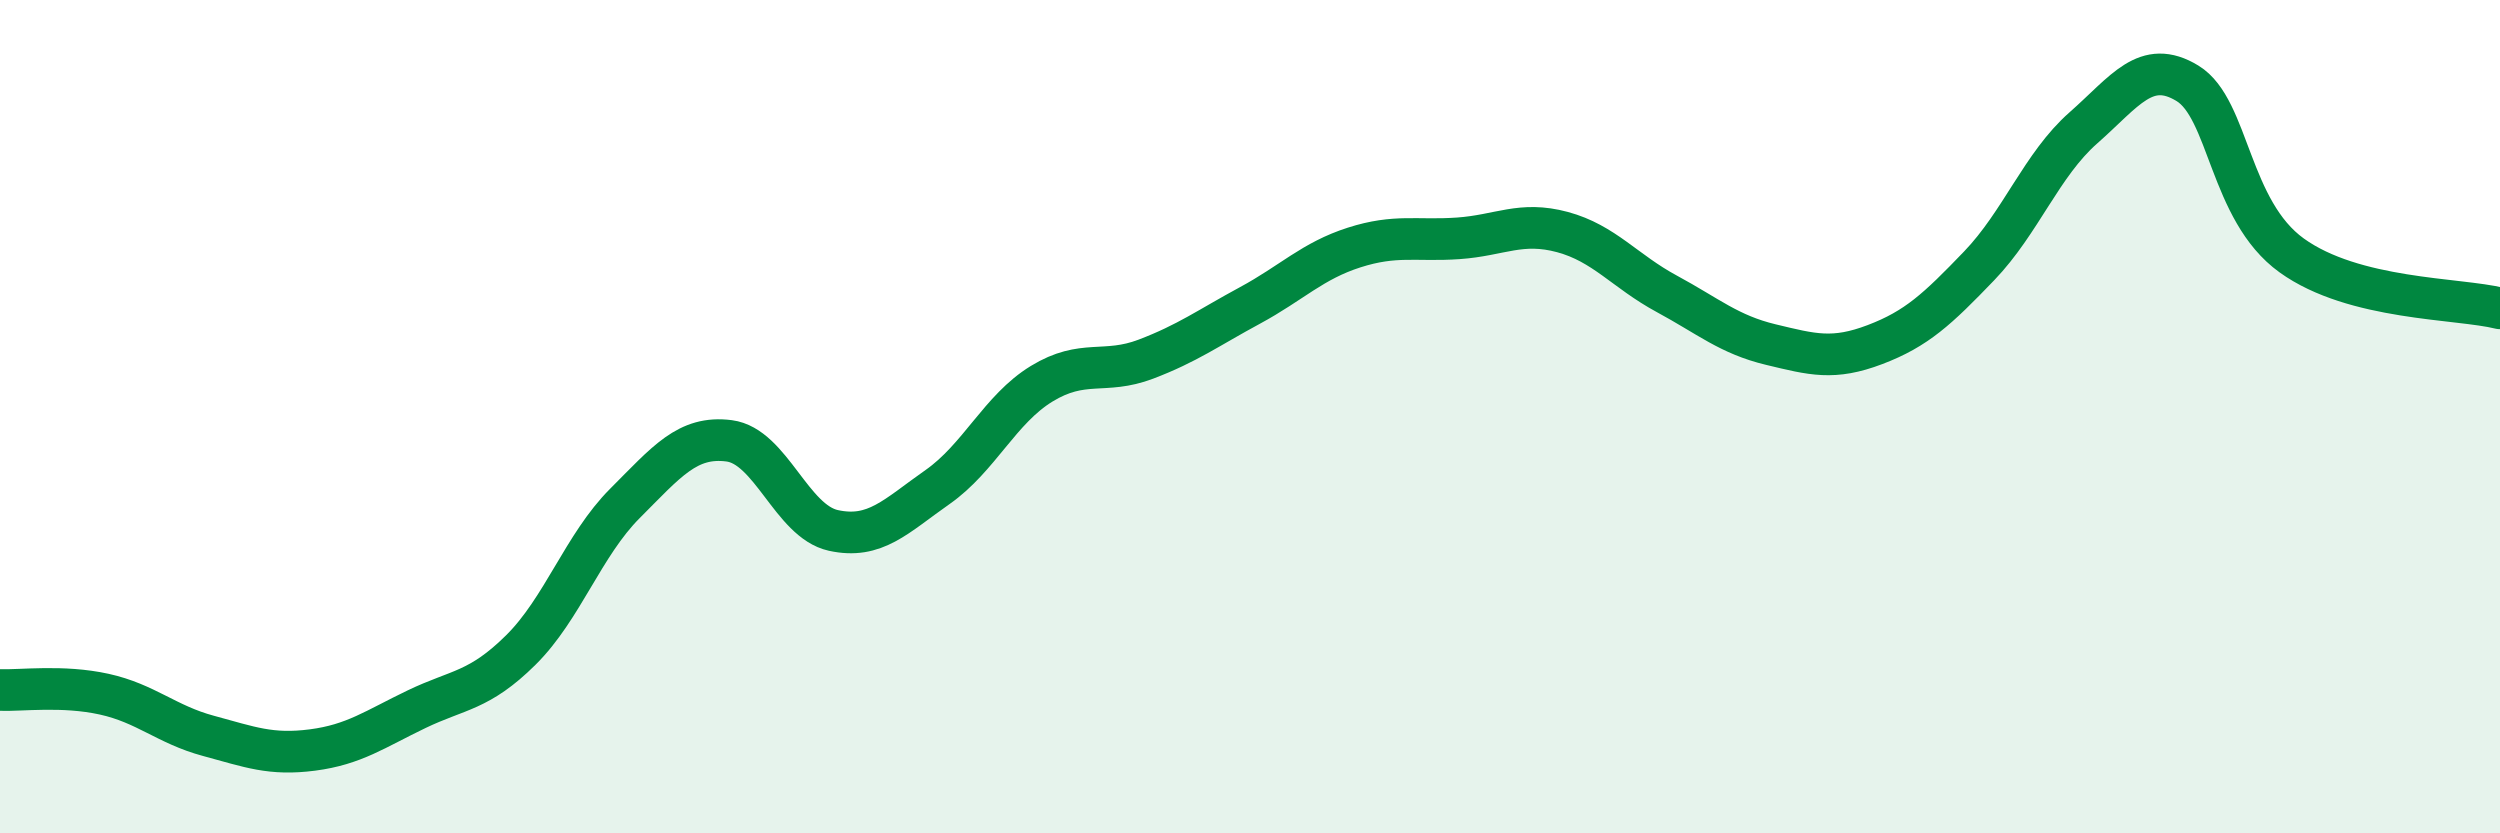 
    <svg width="60" height="20" viewBox="0 0 60 20" xmlns="http://www.w3.org/2000/svg">
      <path
        d="M 0,16.56 C 0.5,16.58 1.5,16.44 2.5,16.66 C 3.5,16.88 4,17.39 5,17.66 C 6,17.93 6.5,18.13 7.5,18 C 8.5,17.87 9,17.5 10,17.02 C 11,16.54 11.5,16.59 12.5,15.6 C 13.5,14.61 14,13.08 15,12.08 C 16,11.08 16.5,10.45 17.5,10.58 C 18.5,10.71 19,12.51 20,12.73 C 21,12.95 21.5,12.39 22.5,11.69 C 23.5,10.99 24,9.82 25,9.21 C 26,8.6 26.5,9 27.5,8.62 C 28.5,8.24 29,7.87 30,7.33 C 31,6.79 31.5,6.26 32.5,5.94 C 33.5,5.62 34,5.79 35,5.72 C 36,5.65 36.5,5.3 37.5,5.57 C 38.5,5.84 39,6.51 40,7.05 C 41,7.59 41.5,8.03 42.5,8.27 C 43.5,8.51 44,8.65 45,8.27 C 46,7.89 46.5,7.42 47.5,6.38 C 48.5,5.34 49,3.95 50,3.07 C 51,2.19 51.5,1.39 52.5,2 C 53.5,2.61 53.5,5.05 55,6.13 C 56.5,7.21 59,7.15 60,7.4L60 20L0 20Z"
        fill="#008740"
        opacity="0.1"
        stroke-linecap="round"
        stroke-linejoin="round"
      />
      <path
        d="M 0,16.56 C 0.5,16.58 1.5,16.44 2.5,16.66 C 3.5,16.88 4,17.39 5,17.66 C 6,17.93 6.5,18.13 7.5,18 C 8.5,17.87 9,17.5 10,17.02 C 11,16.54 11.5,16.59 12.5,15.6 C 13.5,14.61 14,13.08 15,12.08 C 16,11.08 16.5,10.45 17.5,10.58 C 18.5,10.71 19,12.51 20,12.73 C 21,12.95 21.5,12.39 22.5,11.69 C 23.5,10.99 24,9.82 25,9.21 C 26,8.6 26.5,9 27.5,8.62 C 28.5,8.24 29,7.87 30,7.33 C 31,6.79 31.5,6.26 32.5,5.94 C 33.5,5.62 34,5.79 35,5.72 C 36,5.65 36.5,5.3 37.5,5.57 C 38.5,5.84 39,6.51 40,7.05 C 41,7.59 41.5,8.03 42.5,8.27 C 43.5,8.51 44,8.65 45,8.27 C 46,7.89 46.5,7.42 47.5,6.38 C 48.5,5.34 49,3.95 50,3.07 C 51,2.19 51.5,1.39 52.5,2 C 53.5,2.61 53.5,5.05 55,6.13 C 56.5,7.21 59,7.15 60,7.4"
        stroke="#008740"
        stroke-width="1"
        fill="none"
        stroke-linecap="round"
        stroke-linejoin="round"
      />
    </svg>
  